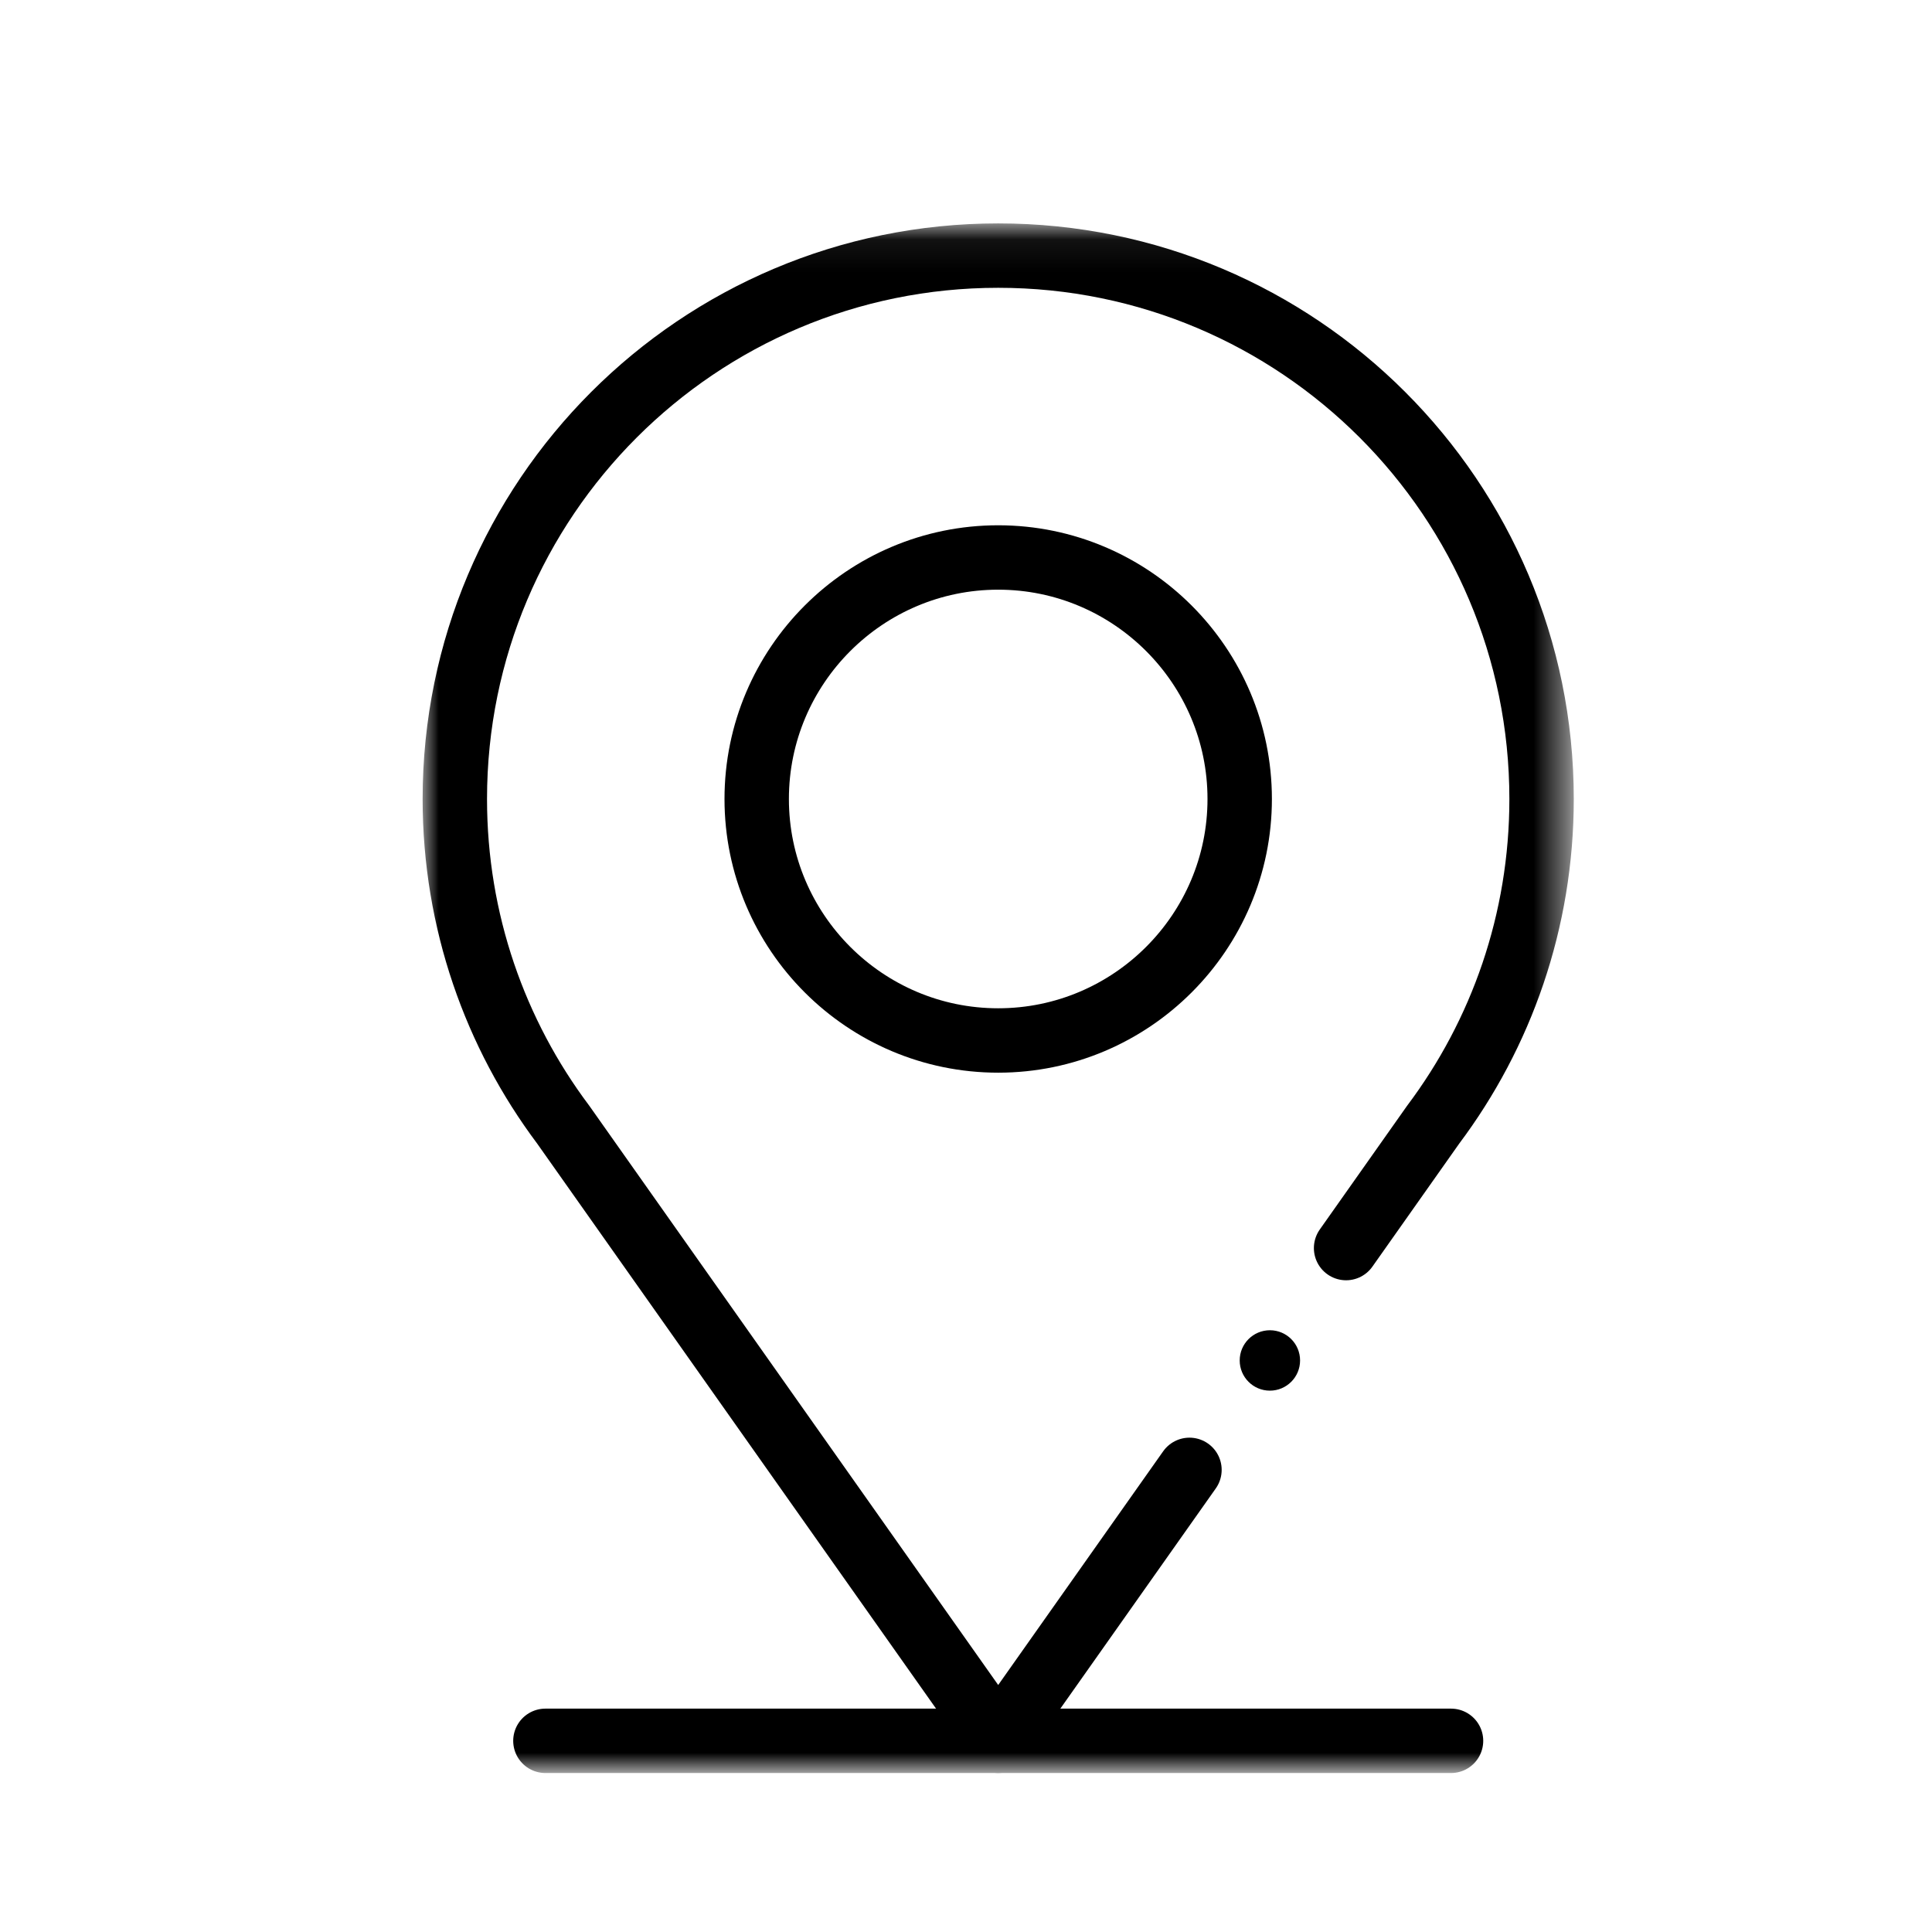 <?xml version="1.0" encoding="utf-8"?>
<!-- Generator: Adobe Illustrator 16.0.0, SVG Export Plug-In . SVG Version: 6.00 Build 0)  -->
<!DOCTYPE svg PUBLIC "-//W3C//DTD SVG 1.1//EN" "http://www.w3.org/Graphics/SVG/1.1/DTD/svg11.dtd">
<svg version="1.1" id="Layer_1" xmlns="http://www.w3.org/2000/svg" xmlns:xlink="http://www.w3.org/1999/xlink" x="0px" y="0px"
	 width="60px" height="60px" viewBox="0 0 60 60" enable-background="new 0 0 60 60" xml:space="preserve">
<defs>
	<filter id="Adobe_OpacityMaskFilter" filterUnits="userSpaceOnUse" x="13.125" y="6.938" width="35.75" height="48.125">
		<feColorMatrix  type="matrix" values="1 0 0 0 0  0 1 0 0 0  0 0 1 0 0  0 0 0 1 0"/>
	</filter>
</defs>
<mask maskUnits="userSpaceOnUse" x="13.125" y="6.938" width="35.75" height="48.125" id="mask0_1_423">
	<path fill="#FFFFFF" filter="url(#Adobe_OpacityMaskFilter)" d="M7,7h48v48H7V7z"/>
</mask>
<g mask="url(#mask0_1_423)">
	<path fill="none" stroke="#000000" stroke-width="2" stroke-linecap="round" stroke-linejoin="round" stroke-miterlimit="10" d="
		M16.938,54.063h28.125"/>
	<path fill="none" stroke="#000000" stroke-width="2" stroke-linecap="round" stroke-linejoin="round" stroke-miterlimit="10" d="
		M31,32.313c-4.135,0-7.5-3.365-7.5-7.5s3.365-7.5,7.5-7.5c4.135,0,7.5,3.365,7.5,7.5S35.135,32.313,31,32.313z"/>
	<path d="M40.375,42.25c0,0.518-0.42,0.938-0.938,0.938S38.5,42.768,38.5,42.25s0.42-0.938,0.938-0.938S40.375,41.732,40.375,42.25z
		"/>
	<path fill="none" stroke="#000000" stroke-width="2" stroke-linecap="round" stroke-linejoin="round" stroke-miterlimit="10" d="
		M36.94,45.648L31,54.063L17.492,34.928c-2.114-2.818-3.367-6.32-3.367-10.115c0-9.32,7.555-16.875,16.875-16.875
		c9.32,0,16.875,7.555,16.875,16.875c0,3.795-1.252,7.297-3.367,10.115l-2.704,3.832"/>
</g>
</svg>
